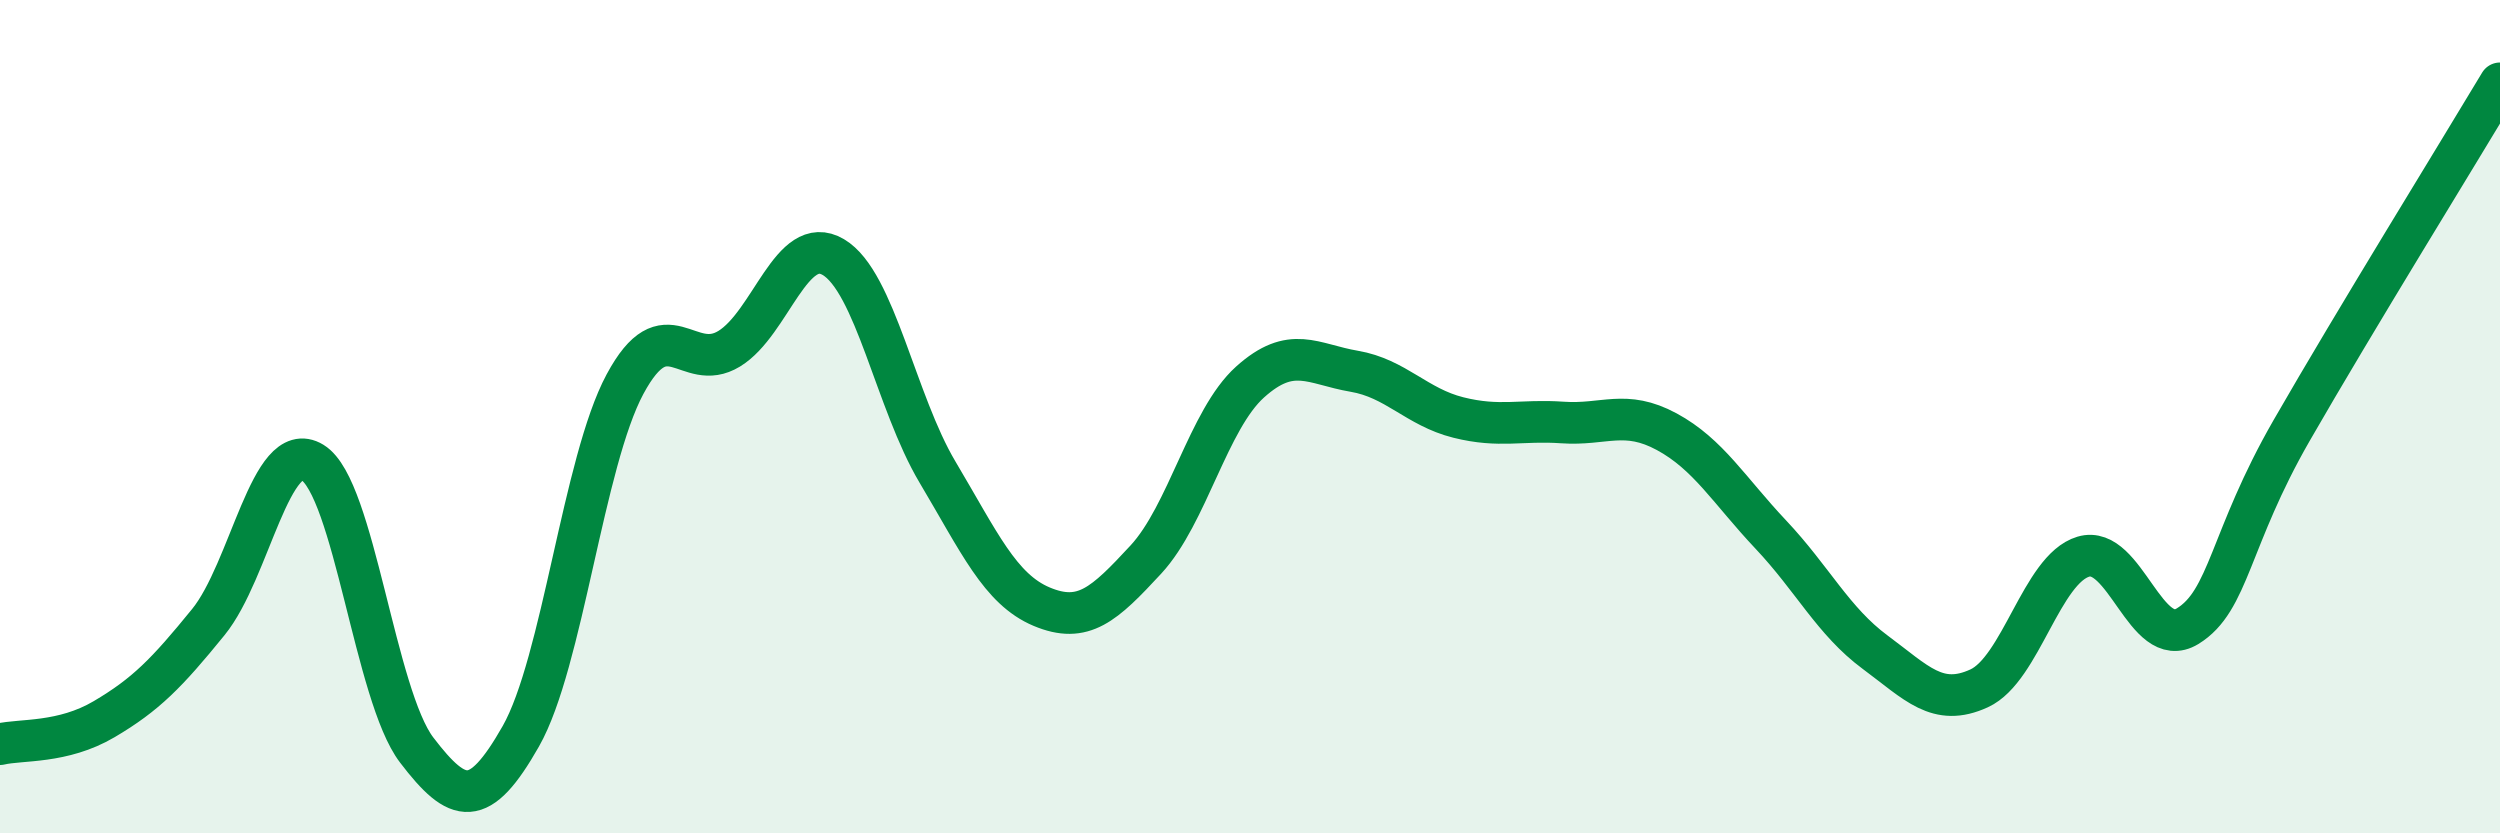 
    <svg width="60" height="20" viewBox="0 0 60 20" xmlns="http://www.w3.org/2000/svg">
      <path
        d="M 0,17.86 C 0.5,17.74 1.5,17.85 2.5,17.26 C 3.5,16.67 4,16.16 5,14.93 C 6,13.7 6.5,10.49 7.5,11.1 C 8.5,11.71 9,16.69 10,18 C 11,19.31 11.5,19.43 12.5,17.67 C 13.5,15.91 14,11.08 15,9.22 C 16,7.36 16.5,8.98 17.5,8.37 C 18.5,7.76 19,5.58 20,6.17 C 21,6.76 21.5,9.65 22.5,11.33 C 23.5,13.01 24,14.14 25,14.56 C 26,14.98 26.5,14.51 27.5,13.43 C 28.5,12.35 29,10.07 30,9.17 C 31,8.27 31.5,8.74 32.5,8.91 C 33.5,9.08 34,9.77 35,10.02 C 36,10.27 36.5,10.07 37.5,10.14 C 38.5,10.21 39,9.82 40,10.36 C 41,10.9 41.5,11.77 42.5,12.83 C 43.5,13.89 44,14.91 45,15.65 C 46,16.39 46.5,16.98 47.5,16.52 C 48.5,16.06 49,13.66 50,13.36 C 51,13.06 51.5,15.64 52.5,15.03 C 53.5,14.42 53.5,12.94 55,10.33 C 56.5,7.72 59,3.67 60,2L60 20L0 20Z"
        fill="#008740"
        opacity="0.1"
        stroke-linecap="round"
        stroke-linejoin="round"
      />
      <path
        d="M 0,17.86 C 0.5,17.74 1.5,17.85 2.5,17.26 C 3.5,16.67 4,16.16 5,14.93 C 6,13.7 6.5,10.49 7.5,11.1 C 8.5,11.71 9,16.69 10,18 C 11,19.31 11.5,19.43 12.5,17.67 C 13.5,15.91 14,11.08 15,9.22 C 16,7.36 16.5,8.98 17.5,8.37 C 18.5,7.76 19,5.58 20,6.17 C 21,6.76 21.5,9.65 22.5,11.33 C 23.5,13.01 24,14.14 25,14.56 C 26,14.98 26.5,14.51 27.5,13.43 C 28.5,12.35 29,10.07 30,9.17 C 31,8.27 31.5,8.74 32.5,8.91 C 33.5,9.08 34,9.77 35,10.02 C 36,10.27 36.5,10.07 37.5,10.14 C 38.5,10.21 39,9.82 40,10.36 C 41,10.9 41.5,11.77 42.5,12.83 C 43.5,13.89 44,14.91 45,15.65 C 46,16.39 46.5,16.98 47.5,16.52 C 48.5,16.06 49,13.66 50,13.36 C 51,13.06 51.5,15.64 52.5,15.03 C 53.5,14.42 53.5,12.94 55,10.33 C 56.5,7.72 59,3.67 60,2"
        stroke="#008740"
        stroke-width="1"
        fill="none"
        stroke-linecap="round"
        stroke-linejoin="round"
      />
    </svg>
  